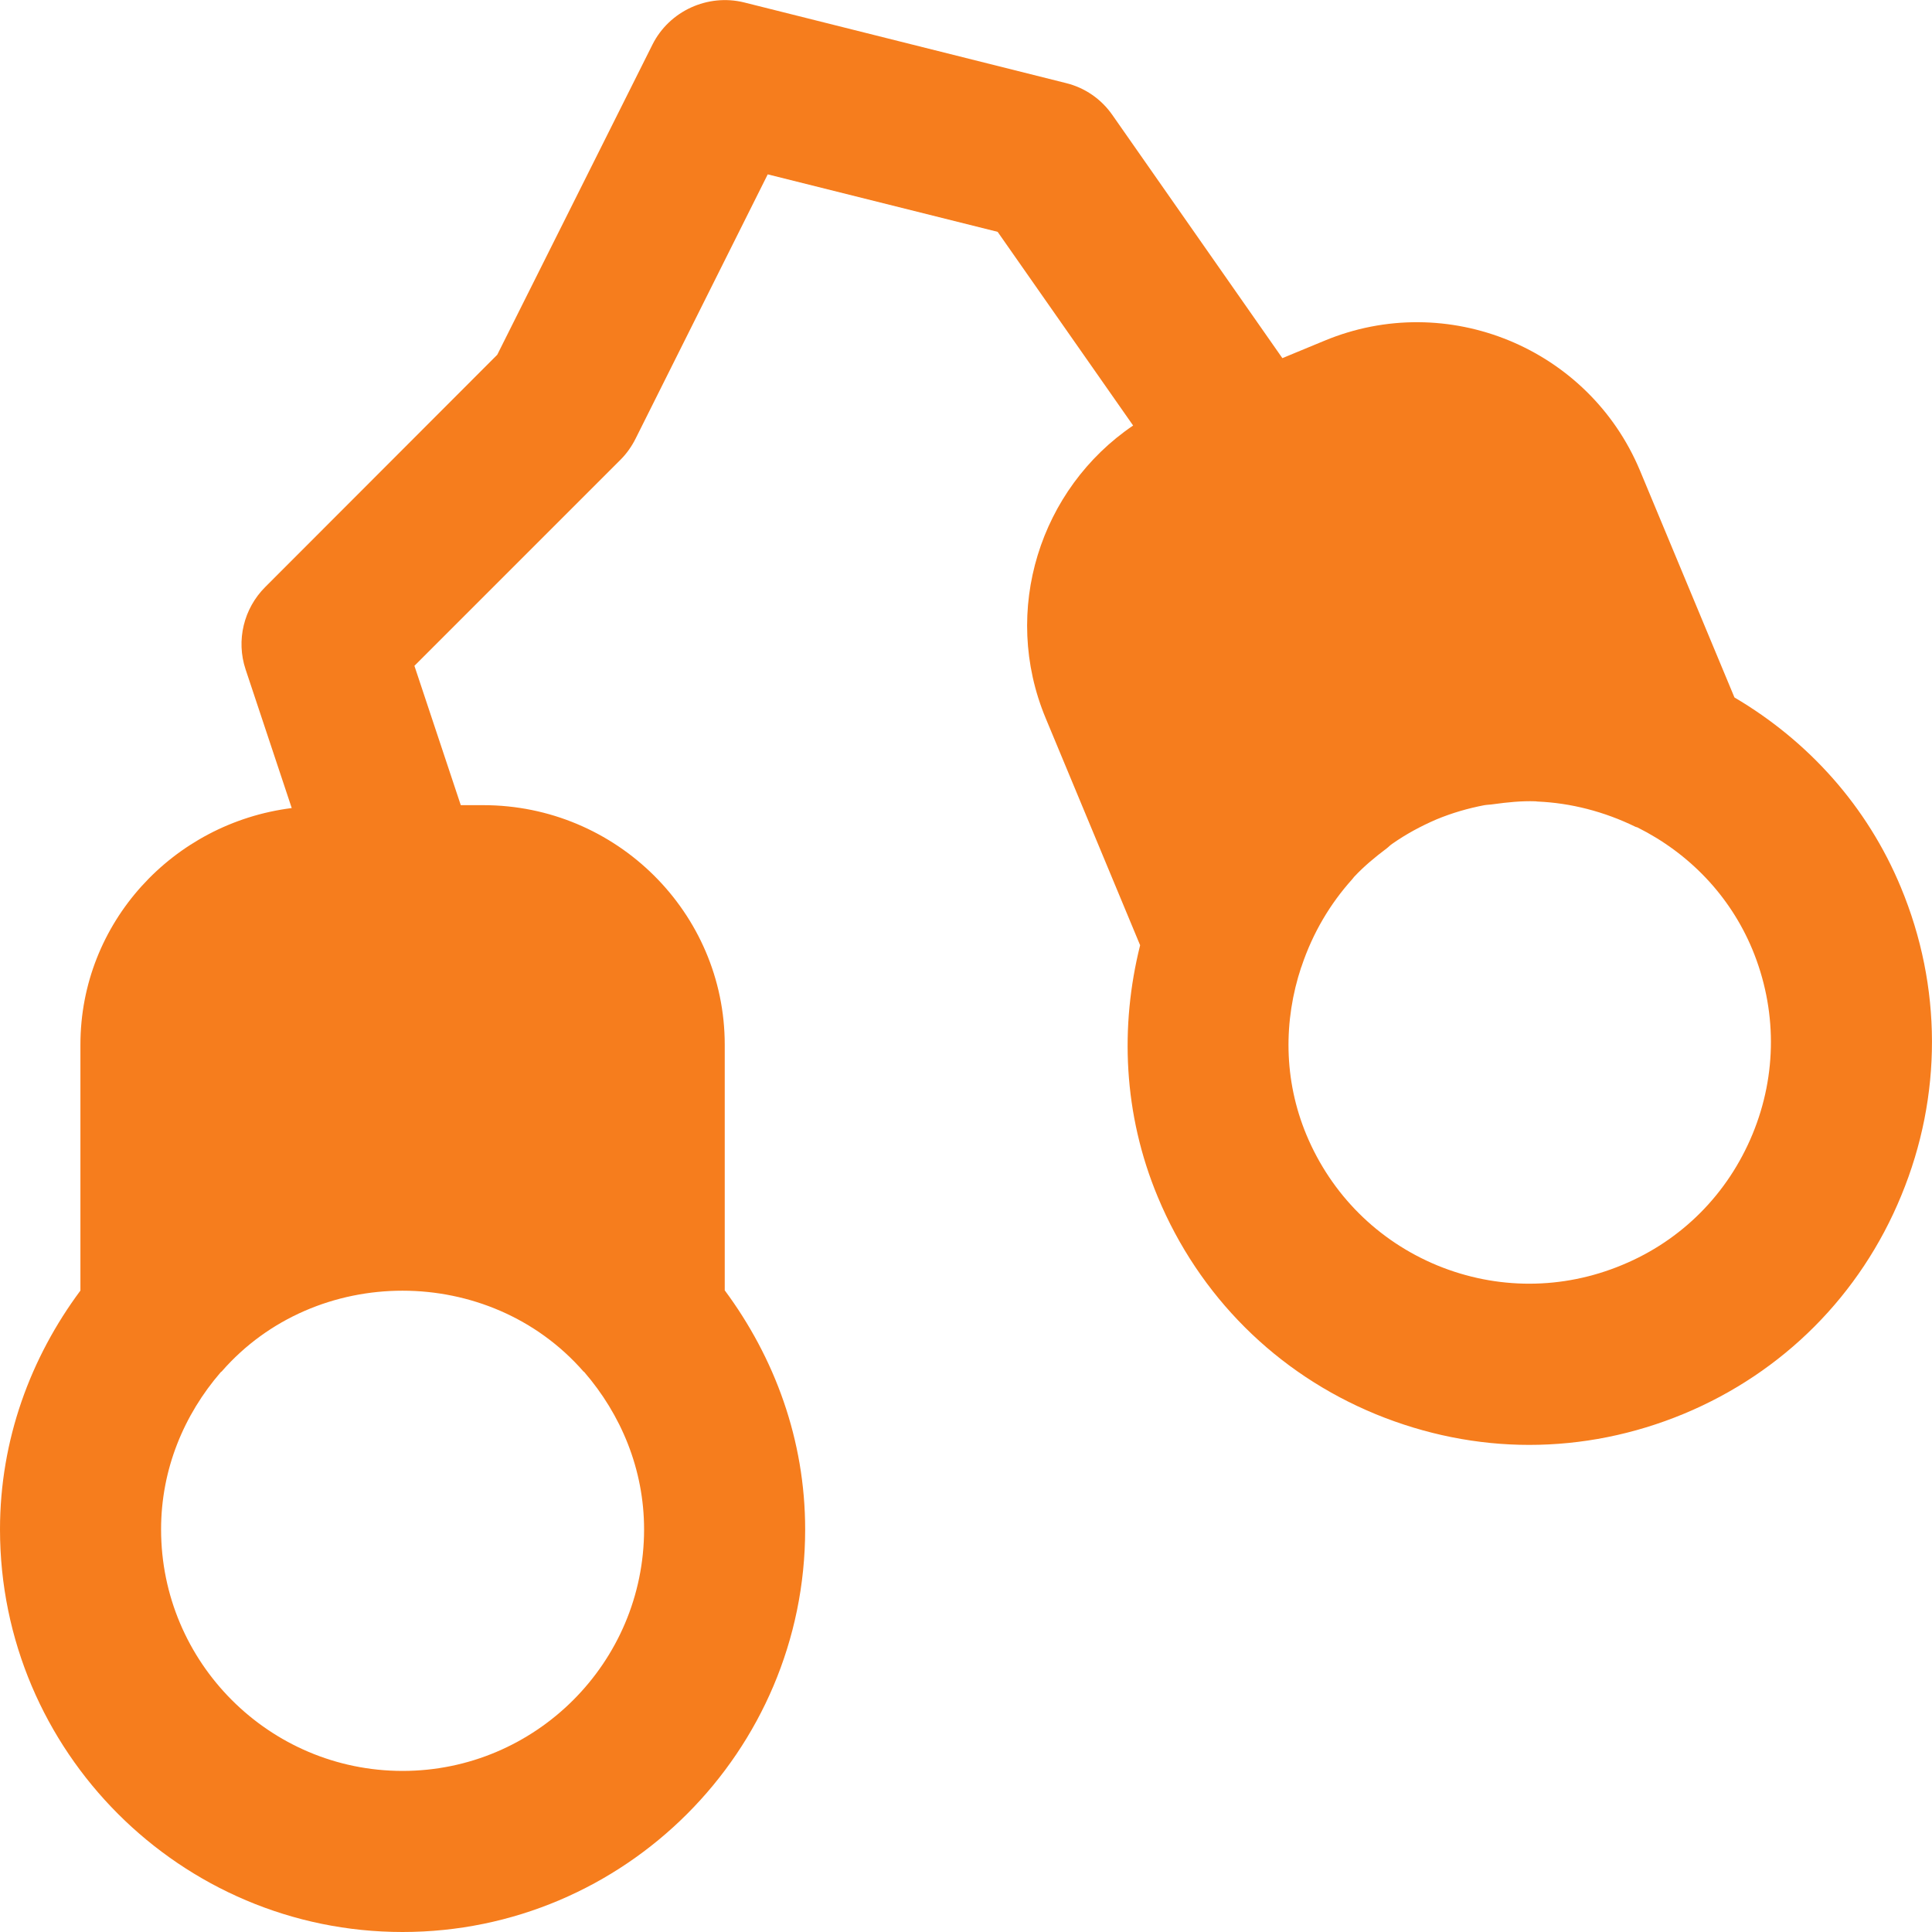 <?xml version="1.0" encoding="utf-8"?>
<!-- Generator: Adobe Illustrator 21.0.0, SVG Export Plug-In . SVG Version: 6.00 Build 0)  -->
<svg version="1.1" id="Layer_1" xmlns="http://www.w3.org/2000/svg" xmlns:xlink="http://www.w3.org/1999/xlink" x="0px" y="0px"
	 viewBox="0 0 800 800" style="enable-background:new 0 0 800 800;" xml:space="preserve">
<style type="text/css">
	.st0{fill:#F67D1D;}
</style>
<g>
	<g>
		<path class="st0" d="M787.1,367.4c-13.9-33.5-38.2-60.5-68.9-78.6l-39.1-93.9c-21.2-50.8-79.8-75-130.7-53.8l-17.4,7.2L460.6,47.6
			c-4.6-6.6-11.4-11.3-19.2-13.2L308.1,1c-15-3.7-30.9,3.5-37.9,17.4l-64.3,128.5l-96.1,96.2c-8.9,8.9-12.1,22.1-8.1,34.1l19.1,57.4
			c-49.2,6.2-87.5,47.5-87.5,98v101.8C12.7,562.1,0,596.1,0,633.3C0,725.2,74.8,800,166.7,800c91.9,0,166.7-74.8,166.7-166.7
			c0-37.2-12.7-71.2-33.3-99V432.6c0-54.7-44.9-99.2-100-99.2h-9.3l-19.2-57.7l85.4-85.4c2.5-2.5,4.6-5.5,6.2-8.7l54.7-109.4
			L413.1,96l56.1,80.2c-38.5,26.1-54.8,76.6-36.2,121.2l39.1,94c-8.4,33.6-7,69.9,7.3,104.2c17.1,41.1,49.2,73.1,90.3,90
			c20.5,8.4,42,12.7,63.5,12.7c21.7,0,43.4-4.3,64.1-12.9c41.1-17.1,73.1-49.2,90-90.4C804.3,453.8,804.2,408.5,787.1,367.4z
			 M241.6,567.9c0.1,0.1,0.2,0.1,0.3,0.2c15.2,17.6,24.8,40.2,24.8,65.2c0,55.1-44.9,100-100,100c-55.2,0-100-44.9-100-100
			c0-25,9.5-47.5,24.7-65.1c0.1-0.1,0.3-0.2,0.4-0.3C130.7,523.3,202.6,523.3,241.6,567.9z M725.7,469.6c-10.2,24.7-29.3,44-54,54.2
			c-24.7,10.3-51.9,10.3-76.5,0.2c-24.7-10.2-43.9-29.4-54.2-54c-9.6-23-9.5-47.5-2.2-69.5c0.1-0.2,0.2-0.3,0.2-0.5
			c4.6-13.7,11.8-25.8,20.9-35.9c0.3-0.3,0.5-0.7,0.8-1c4.1-4.4,8.7-8.2,13.5-11.8c0.8-0.6,1.5-1.4,2.3-1.9
			c5.7-4,11.8-7.3,18.3-10.1c6.5-2.7,13.1-4.6,19.9-5.9c1.2-0.2,2.5-0.2,3.7-0.4c5.8-0.8,11.6-1.4,17.4-1.2c0.3,0,0.6,0.1,0.9,0.1
			c13.7,0.6,27.5,4.1,40.6,10.5c0.2,0.1,0.5,0.1,0.7,0.2c21.4,10.7,38.3,28.2,47.6,50.5v0C735.8,417.7,735.9,444.9,725.7,469.6z"/>
	</g>
</g>
</svg>
